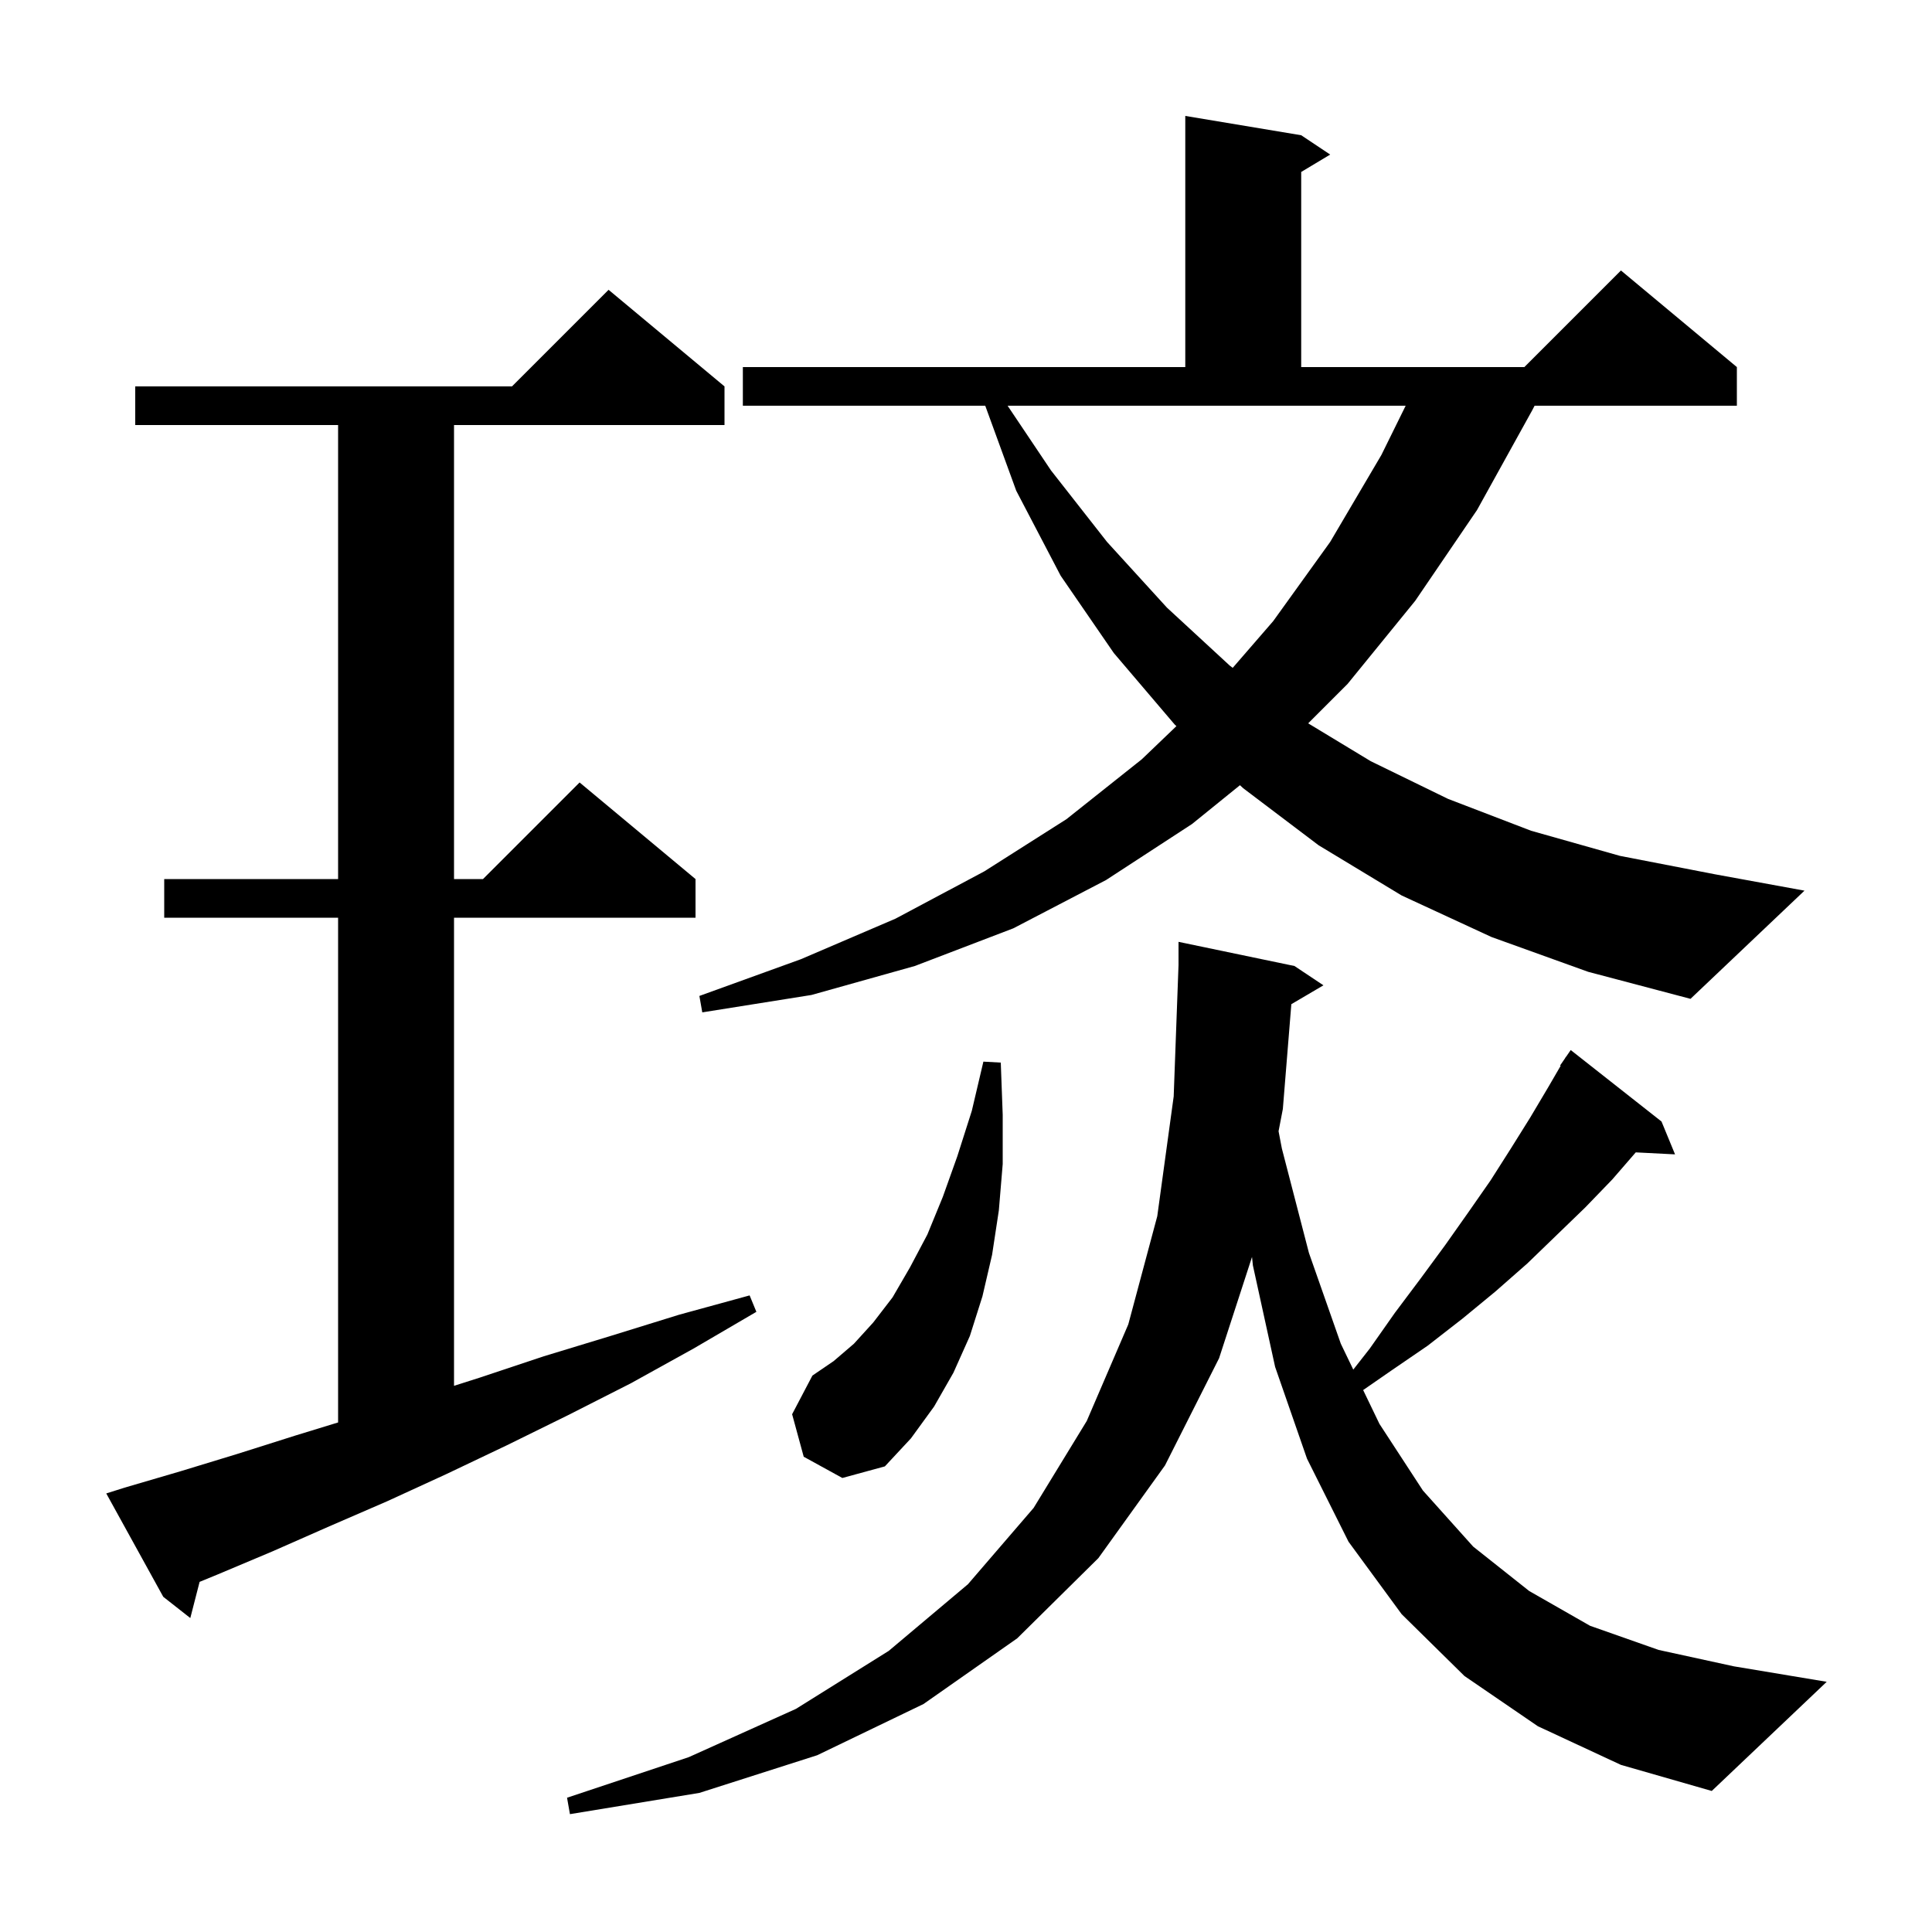 <svg xmlns="http://www.w3.org/2000/svg" xmlns:xlink="http://www.w3.org/1999/xlink" version="1.1" baseProfile="full" viewBox="0 0 200 200" width="200" height="200"><g fill="currentColor"><path d="M 159.2 178.7 L 151.6 173.5 L 145.1 167.1 L 139.6 159.6 L 135.3 151.0 L 132.0 141.5 L 129.7 131.0 L 129.608 130.12 L 126.2 140.6 L 120.6 151.7 L 113.7 161.3 L 105.3 169.6 L 95.6 176.4 L 84.6 181.7 L 72.4 185.6 L 59.0 187.8 L 58.7 186.1 L 71.3 181.9 L 82.4 176.9 L 92.0 170.9 L 100.2 164.0 L 107.0 156.1 L 112.5 147.1 L 116.8 137.1 L 119.8 125.9 L 121.5 113.5 L 122.0 99.9 L 122.0 97.5 L 134.0 100.0 L 137.0 102.0 L 133.679 103.953 L 132.8 114.8 L 132.356 117.105 L 132.7 118.9 L 135.5 129.7 L 138.8 139.1 L 140.091 141.78 L 141.8 139.6 L 144.4 135.9 L 147.1 132.3 L 149.6 128.9 L 152.0 125.5 L 154.3 122.2 L 156.4 118.9 L 158.4 115.7 L 160.3 112.5 L 161.559 110.332 L 161.5 110.3 L 161.998 109.575 L 162.1 109.4 L 162.113 109.409 L 162.6 108.7 L 172.0 116.1 L 173.4 119.5 L 169.333 119.293 L 166.9 122.1 L 164.1 125.0 L 158.1 130.8 L 154.8 133.7 L 151.4 136.5 L 147.8 139.3 L 144.0 141.9 L 141.113 143.899 L 142.8 147.4 L 147.3 154.3 L 152.5 160.1 L 158.3 164.7 L 164.6 168.3 L 171.7 170.8 L 179.5 172.5 L 189.1 174.1 L 177.2 185.4 L 167.8 182.7 Z M 12.9 154.0 L 18.7 152.3 L 24.6 150.5 L 30.6 148.6 L 35.0 147.252 L 35.0 95.0 L 17.0 95.0 L 17.0 91.0 L 35.0 91.0 L 35.0 44.0 L 14.0 44.0 L 14.0 40.0 L 53.0 40.0 L 63.0 30.0 L 75.0 40.0 L 75.0 44.0 L 47.0 44.0 L 47.0 91.0 L 50.0 91.0 L 60.0 81.0 L 72.0 91.0 L 72.0 95.0 L 47.0 95.0 L 47.0 143.459 L 49.7 142.6 L 56.3 140.4 L 63.2 138.3 L 70.3 136.1 L 77.6 134.1 L 78.3 135.8 L 71.8 139.6 L 65.3 143.2 L 58.8 146.5 L 52.5 149.6 L 46.2 152.6 L 40.1 155.4 L 34.1 158.0 L 28.2 160.6 L 22.5 163.0 L 20.663 163.754 L 19.7 167.5 L 16.9 165.3 L 11.0 154.6 Z M 83.2 150.8 L 82.0 146.4 L 84.1 142.4 L 86.3 140.9 L 88.4 139.1 L 90.4 136.9 L 92.4 134.3 L 94.2 131.2 L 96.0 127.8 L 97.6 123.9 L 99.1 119.7 L 100.6 115.0 L 101.8 109.9 L 103.6 110.0 L 103.8 115.4 L 103.8 120.5 L 103.4 125.3 L 102.7 129.9 L 101.7 134.2 L 100.4 138.3 L 98.7 142.1 L 96.7 145.6 L 94.3 148.9 L 91.6 151.8 L 87.2 153.0 Z M 154.4 97.0 L 145.1 92.7 L 136.5 87.5 L 128.7 81.6 L 128.36 81.284 L 123.4 85.3 L 114.5 91.1 L 104.9 96.1 L 94.7 100.0 L 84.0 103.0 L 72.7 104.8 L 72.4 103.1 L 82.9 99.3 L 92.7 95.1 L 101.9 90.2 L 110.4 84.8 L 118.2 78.6 L 121.782 75.169 L 121.6 75.0 L 115.3 67.6 L 109.8 59.6 L 105.2 50.8 L 101.992 42.0 L 76.9 42.0 L 76.9 38.0 L 122.7 38.0 L 122.7 12.0 L 134.7 14.0 L 137.7 16.0 L 134.7 17.8 L 134.7 38.0 L 157.8 38.0 L 167.8 28.0 L 179.8 38.0 L 179.8 42.0 L 158.86 42.0 L 158.6 42.5 L 152.9 52.8 L 146.5 62.2 L 139.5 70.8 L 135.421 74.879 L 141.9 78.8 L 149.9 82.7 L 158.5 86.0 L 167.7 88.6 L 177.5 90.5 L 186.8 92.2 L 175.0 103.4 L 164.4 100.6 Z M 108.8 48.7 L 114.6 56.1 L 120.8 62.9 L 127.3 68.9 L 127.61 69.135 L 131.8 64.3 L 137.7 56.1 L 143.0 47.1 L 145.514 42.0 L 104.306 42.0 Z "/></g></svg>